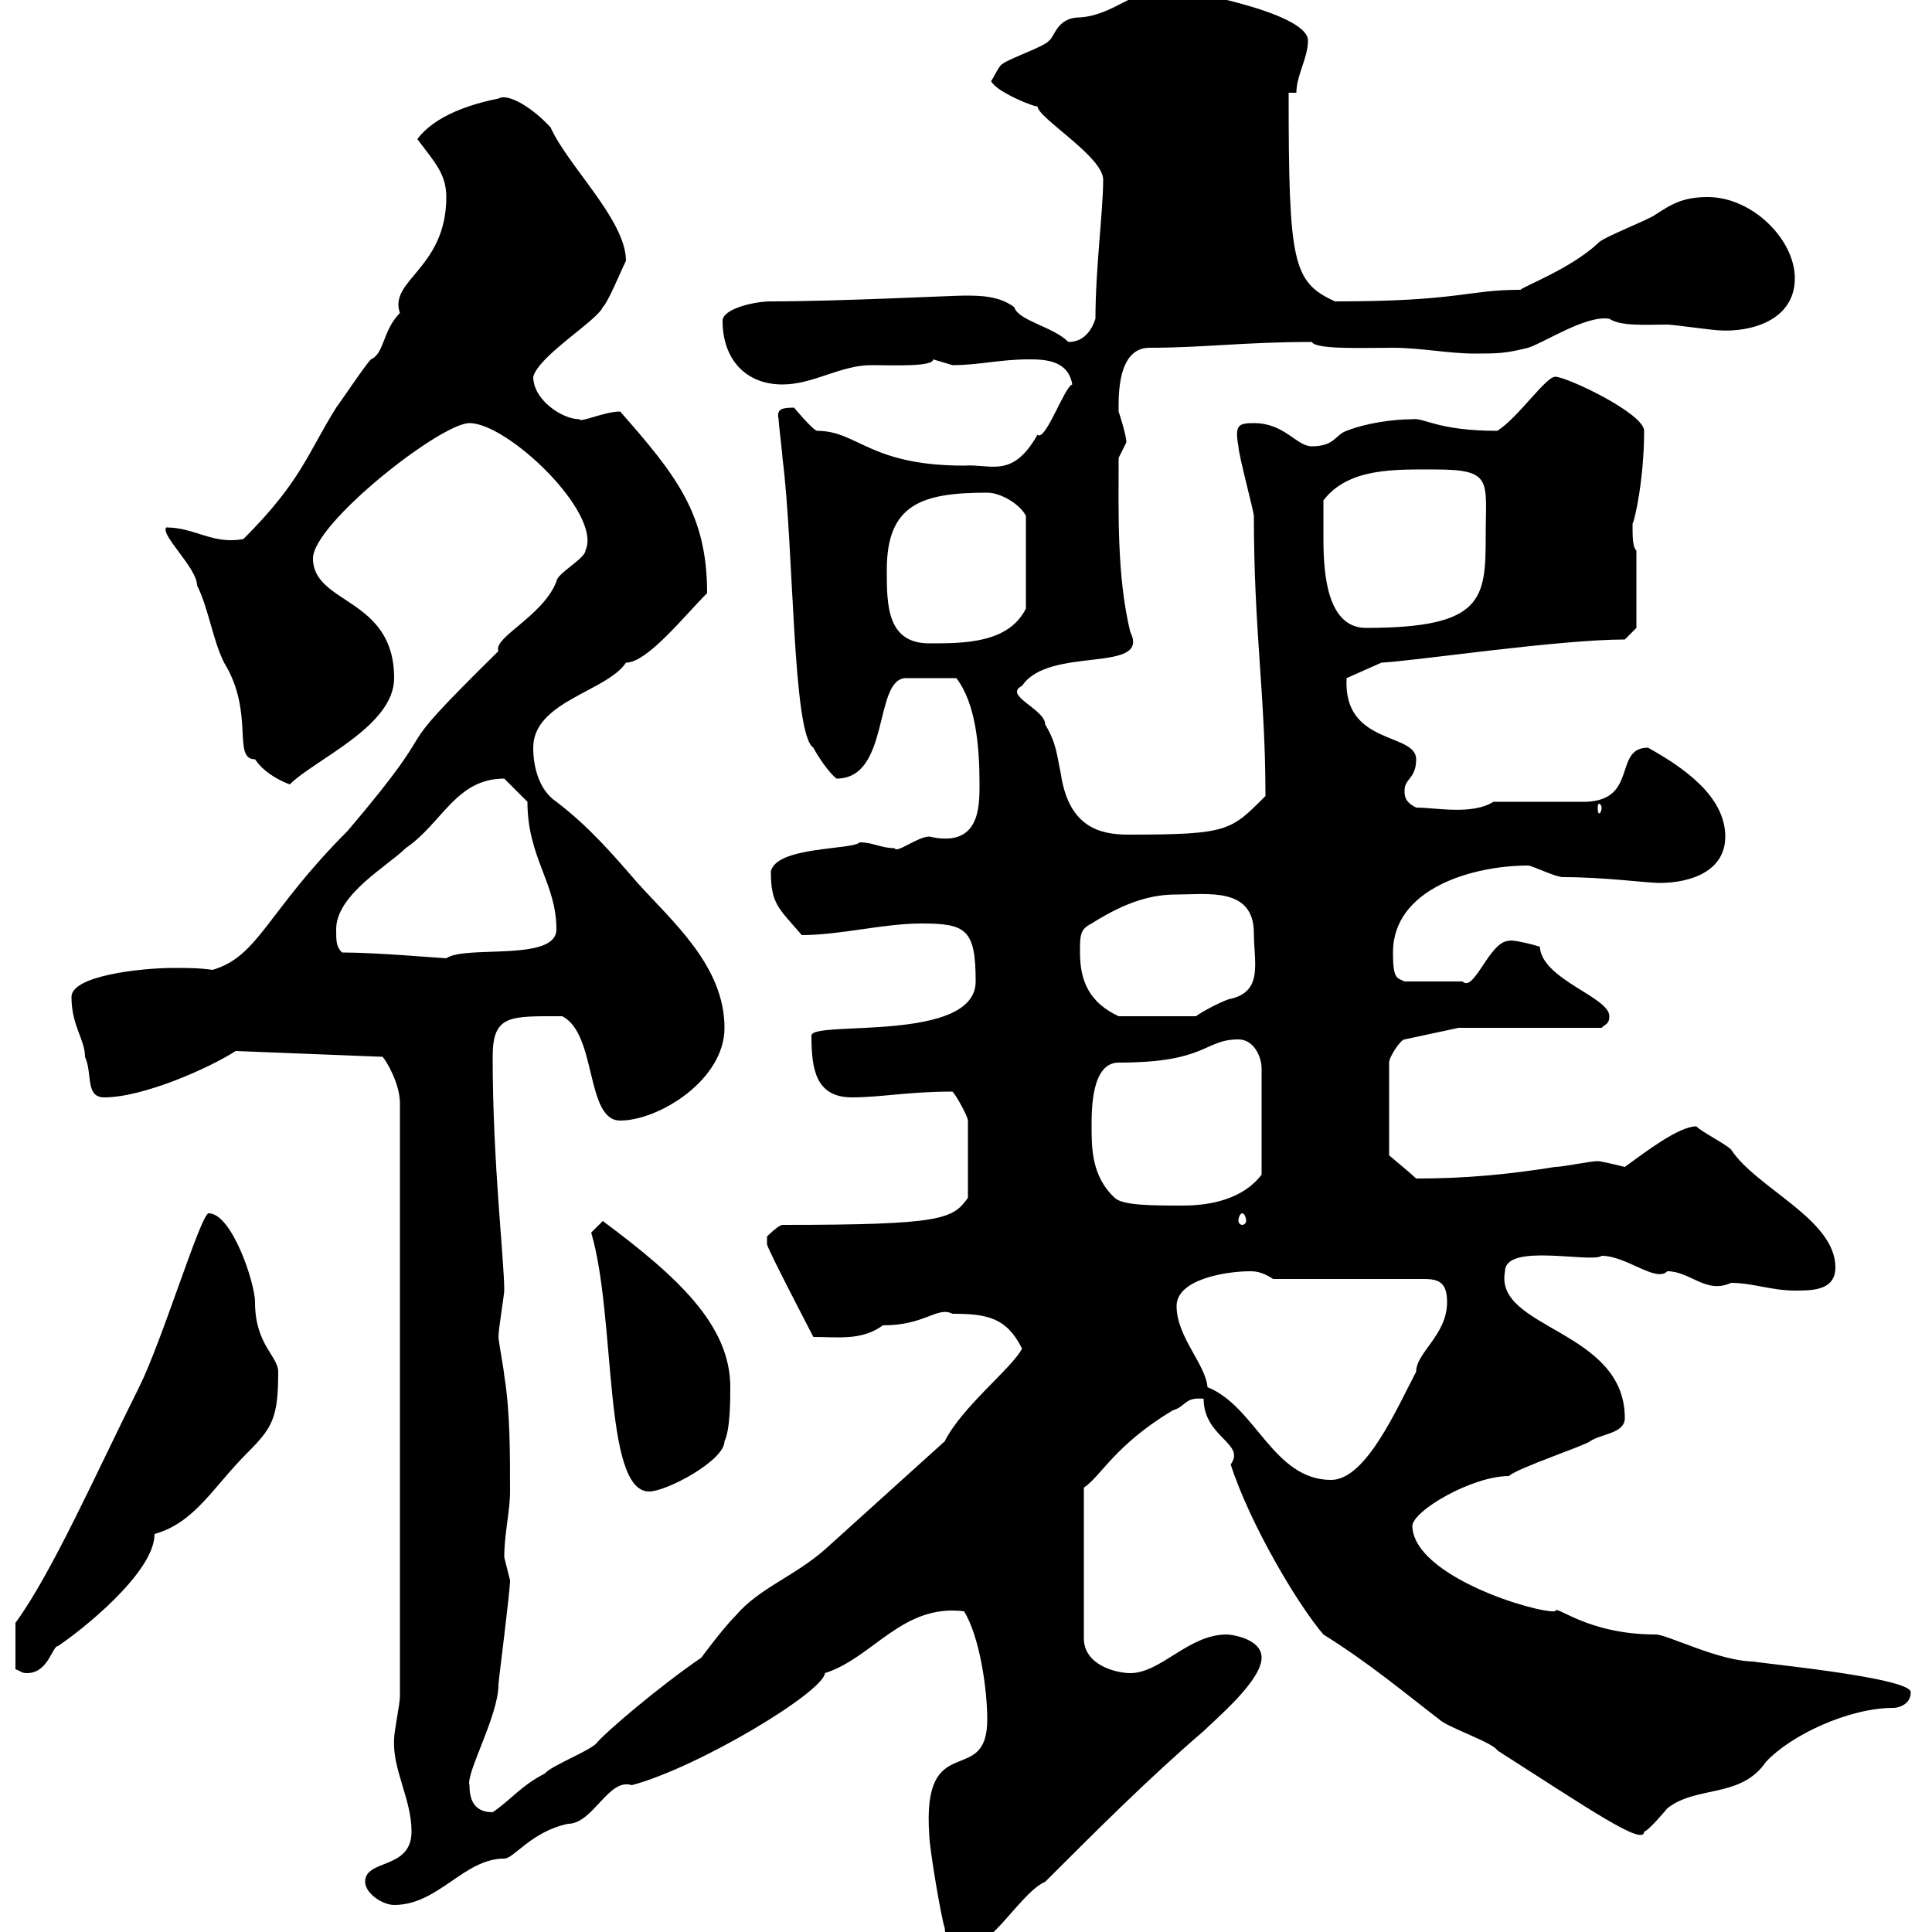 <svg xmlns="http://www.w3.org/2000/svg" xmlns:xlink="http://www.w3.org/1999/xlink" width="300" height="300"><path d="M146.70 299.40C146.70 301.20 148.50 302.40 150.30 302.40C153.90 302.40 158.70 293.70 162.30 292.20C170.10 284.40 178.50 276 186.90 268.80C188.70 267 195.90 261 195.90 257.40C195.90 254.40 191.10 253.80 190.50 253.80C184.50 253.80 180.30 259.80 175.50 259.80C173.40 259.80 168.30 258.60 168.30 254.40L168.30 231C171 229.20 173.10 224.40 182.10 219C184.20 218.40 183.90 216.90 186.90 217.20C186.90 223.20 193.50 224.10 191.10 227.40C194.10 236.70 201.60 249.30 205.50 253.80C212.70 258.30 218.40 263.10 223.50 267C224.70 268.20 231.90 270.60 232.50 271.80C246.60 280.80 255.30 286.80 255.30 284.40C255.90 284.40 258.90 280.80 258.90 280.80C263.40 277.20 270.30 279.30 274.20 273.60C278.10 269.40 287.10 265.20 294 265.20C294.90 265.20 296.70 264.60 296.70 262.80C297 260.40 270.60 258 272.40 258C267 258 258.90 253.80 257.10 253.80C246.30 253.80 241.50 249 241.50 250.20C238.50 250.50 219.60 244.80 219.30 237C219.30 234.60 228.60 229.20 234.30 229.20C235.50 228 246.30 224.40 246.90 223.80C248.70 222.60 252.30 222.60 252.30 220.20C252.30 206.40 231.90 206.40 233.70 197.40C233.70 192.90 247.20 196.20 248.70 195C252.60 195 257.10 199.20 258.90 197.40C262.50 197.40 264.90 201 268.80 199.20C272.10 199.20 275.10 200.40 278.70 200.40C281.40 200.40 285 200.40 285 196.80C285 189.30 272.70 184.50 268.80 178.50C267.90 177.60 264.30 175.80 263.40 174.90C260.70 174.90 255.60 178.80 252.30 181.20C252.30 181.20 248.70 180.30 248.10 180.30C246.90 180.30 242.70 181.20 241.50 181.20C234 182.40 227.40 183 219.90 183C219.30 182.40 215.70 179.40 215.70 179.40L215.70 165C215.70 164.10 217.50 161.40 218.10 161.40L226.50 159.60L248.70 159.60C249.30 159 249.90 159 249.90 157.80C249.90 154.80 239.40 152.10 239.10 147C238.20 146.70 234.60 145.80 234.30 146.10C231.30 146.10 228.90 154.20 227.10 152.40L218.10 152.40C216.90 151.80 216.30 152.10 216.30 147.90C216.30 138 228.60 134.40 237.30 134.40C237.90 134.40 241.50 136.20 242.70 136.20C249.30 136.20 255.60 137.10 257.70 137.10C262.50 137.10 267.90 135.30 267.90 129.90C267.90 123.60 261.30 119.10 255.90 116.10C250.50 116.10 254.40 124.20 246.30 124.50L231.90 124.50C228.60 126.60 222.90 125.40 219.90 125.40C218.10 124.50 218.10 123.60 218.10 122.70C218.10 120.90 219.90 120.90 219.90 117.90C219.90 113.70 208.50 115.80 209.10 105.30L214.50 102.90C219.90 102.60 242.10 99.30 252.30 99.30L254.10 97.50L254.10 85.50C253.50 84.90 253.50 83.40 253.50 81.30C253.80 81 255.30 74.40 255.30 66.90C255.30 64.20 243.30 58.50 241.50 58.50C240 58.50 235.80 64.80 232.50 66.90C223.20 66.90 221.10 64.80 219.30 65.10C216.30 65.10 212.10 65.70 209.10 66.90C207.30 67.50 207.30 69.30 203.70 69.30C201.30 69.30 199.50 65.70 194.70 65.70C192.30 65.70 191.70 66 192.30 69.30C192.30 70.50 194.70 79.50 194.70 80.10C194.70 98.10 196.50 108 196.50 123.60C191.10 129 190.80 129.60 175.20 129.60C170.70 129.60 165.90 128.40 164.70 120C164.10 117.30 164.10 115.50 162.30 112.50C162.30 110.10 155.70 108 158.70 106.50C162.90 100.20 178.80 104.70 175.50 98.10C173.40 89.40 173.70 79.50 173.70 71.10C173.70 71.10 174.90 68.70 174.90 68.70C174.90 67.50 173.70 63.90 173.70 63.90C173.70 61.80 173.40 54 178.50 54C186.90 54 193.20 53.10 203.70 53.10C204.30 54.30 211.50 54 216.30 54C220.50 54 225 54.90 228.90 54.90C232.50 54.90 233.70 54.90 237.30 54C240 53.10 246.30 48.90 249.90 49.50C251.70 50.70 255.60 50.40 258.90 50.40C259.80 50.40 266.10 51.30 267 51.30C271.80 51.60 278.70 49.80 278.70 43.20C278.70 37.20 272.10 30.60 265.20 30.60C261.60 30.60 259.80 31.50 257.10 33.30C255.90 34.20 248.70 36.90 248.10 37.80C243.90 41.70 236.70 44.40 236.10 45C227.70 45 226.80 46.80 207.30 46.80C200.70 43.80 200.10 40.80 200.10 14.40L201.30 14.40C201.30 11.70 203.10 9 203.10 6.30C203.10 1.80 182.70-1.80 180.90-1.80C176.40-1.80 172.80 2.40 167.70 2.70C164.10 2.70 163.80 5.70 162.90 6.30C162.30 7.20 156.90 9 155.70 9.90C155.10 10.20 154.50 11.70 153.90 12.60C154.80 14.40 161.10 16.80 161.10 16.50C161.10 18.30 171.30 24.30 171.30 27.90C171.30 32.70 170.10 41.70 170.10 49.50C169.50 51.30 168.30 53.10 165.90 53.10C163.50 50.70 158.10 49.80 157.50 47.70C155.10 45.90 152.10 45.90 149.70 45.90C147.90 45.90 130.20 46.80 119.70 46.80C117 46.80 112.20 48 112.20 49.80C112.20 55.80 115.80 59.70 121.50 59.70C126.30 59.70 130.50 56.70 135.30 56.70C138.60 56.70 144.90 57 144.90 55.80C144.90 55.80 147.90 56.70 147.90 56.70C152.10 56.70 155.10 55.80 159.90 55.80C162.60 55.80 165.90 56.10 166.50 59.70C165.30 60 162.30 68.70 161.10 67.50C157.20 74.40 153.90 72 149.70 72.30C135 72.30 133.20 66.90 126.90 66.90C126.30 66.90 123.30 63.30 123.30 63.30C121.20 63.30 120.60 63.60 120.90 65.10C120.90 65.70 121.50 70.50 121.50 71.10C123.30 84.90 123 114 126.30 116.10C126.90 117.30 128.70 120 129.90 120.90C138.30 120.90 135.60 105.30 140.70 105.30L148.50 105.30C151.50 109.20 152.10 115.80 152.10 121.80C152.10 125.40 152.10 131.70 144.30 129.90C142.50 129.90 139.20 132.60 138.90 131.70C136.80 131.70 135.60 130.80 133.50 130.80C132.30 132 120.60 131.40 119.70 135.30C119.70 140.40 120.90 141 124.50 145.20C130.50 145.20 137.10 143.40 143.10 143.40C150 143.40 151.50 144.30 151.50 152.40C151.50 162 126 158.40 126 160.80C126 165.90 126.60 170.40 132.30 170.40C136.80 170.40 141 169.50 147.90 169.50C148.50 170.10 150.30 173.40 150.30 174L150.30 186C147.90 189.30 146.40 190.20 121.50 190.20C120.90 190.20 119.10 192 119.10 192C119.10 192 119.10 193.20 119.10 193.20C119.10 193.80 126.30 207.60 126.30 207.60C130.20 207.60 133.80 208.20 137.10 205.80C143.70 205.80 145.50 202.80 147.90 204C153.30 204 156.30 204.60 158.70 209.40C157.20 212.40 149.40 218.40 146.70 223.80C140.70 229.20 134.10 235.20 128.10 240.60C123.30 244.80 117.90 246.60 114.30 250.80C112.20 252.90 108.90 257.40 108.90 257.40C102.30 261.90 93.90 269.10 92.70 270.60C91.80 271.80 85.50 274.20 84.60 275.40C81 277.20 79.20 279.60 76.50 281.40C73.50 281.40 72.90 279.30 72.90 277.20C72.30 275.40 77.40 266.40 77.40 261.60C77.40 261 79.20 247.20 79.20 245.40C79.20 245.40 78.30 241.80 78.30 241.80C78.30 238.20 79.20 234.60 79.20 231.60C79.20 225.60 79.20 219 78.30 213.60C78.30 213 77.40 208.20 77.40 207.60C77.40 206.40 78.30 201 78.30 200.40C78.30 195.60 76.50 180.60 76.50 164.10C76.50 157.50 79.20 157.80 87.30 157.80C92.70 160.50 90.90 174 96.30 174C102.30 174 112.50 167.70 112.50 159.60C112.50 150 104.40 143.10 99 137.10C95.10 132.60 91.50 128.40 86.40 124.50C83.70 122.70 82.80 119.10 82.80 116.10C82.80 108.90 94.20 107.40 97.20 102.90C100.50 102.90 106.20 95.70 109.80 92.10C109.80 79.80 105 73.80 96.30 63.90C93.90 63.90 90 65.70 90 65.10C87.30 65.10 82.80 62.10 82.80 58.50C83.70 55.20 92.70 49.80 93.60 47.70C94.50 46.80 96.30 42.30 97.20 40.50C97.20 34.20 88.20 25.80 85.50 19.80C82.80 16.80 78.90 14.40 77.40 15.30C72.90 16.20 67.50 18 64.80 21.60C67.50 25.20 69.30 27 69.30 30.60C69.30 41.70 60.30 43.50 62.10 48.60C59.40 51.30 59.70 54.90 57.60 55.80C56.70 56.70 53.10 62.10 52.20 63.30C47.70 70.50 46.80 74.70 37.80 83.70C33 84.60 30.30 81.90 25.80 81.90C24.90 83.10 30.60 88.20 30.60 90.90C32.40 94.50 33 99.30 34.80 102.90C39.60 110.70 36 117.90 39.60 117.90C41.40 120.60 45 121.80 45 121.80C48.90 117.90 61.20 112.80 61.20 105.30C61.20 92.70 48.60 93.90 48.60 86.70C48.60 81.30 68.40 65.70 72.90 65.70C78.90 65.70 93.60 79.80 90.90 85.50C90.90 86.70 86.40 89.10 86.40 90.30C84.30 95.70 76.50 99 77.40 101.10C58.20 120 70.80 109.20 54 129C41.40 141.60 40.20 148.50 33 150.60C30.90 150.30 29.10 150.30 27 150.30C21.90 150.30 11.10 151.50 11.10 154.80C11.10 159.30 13.20 161.40 13.20 164.10C14.40 166.80 13.20 170.40 16.20 170.40C22.20 170.40 32.40 165.90 36.60 163.20L59.40 164.10C60 164.70 62.10 168.30 62.10 171.30L62.10 263.40C62.10 264.60 61.20 268.80 61.20 270C60.90 274.80 63.90 279.30 63.90 284.40C63.90 290.40 56.70 288.60 56.70 292.20C56.70 294 59.40 295.80 61.20 295.80C68.10 295.80 72 288.60 78.30 288.60C79.80 288.60 82.50 284.40 88.20 283.20C92.10 283.20 94.50 276 98.10 277.20C108.30 274.50 127.80 262.80 128.10 259.80C135.60 257.40 140.10 249 149.70 250.20C152.10 254.10 153.30 262.20 153.30 267C153.30 277.80 143.10 268.20 144.30 285C144.30 286.80 146.10 297.60 146.70 299.40ZM32.40 188.40C31.20 188.40 25.20 208.20 21.60 215.40C15 228.60 8.10 244.20 2.40 252L2.40 259.20C3.30 259.50 3.30 259.80 4.20 259.80C7.50 259.80 8.10 255.60 9 255.60C12.60 253.20 24 244.20 24 238.20C30.30 236.40 33 231 38.40 225.60C42.30 221.70 43.20 220.20 43.20 213C43.20 210.60 39.60 208.80 39.60 202.20C39.60 199.20 36 188.40 32.40 188.40ZM91.80 191.40C95.70 204.60 93.60 231.60 100.80 231.60C103.50 231.60 112.50 226.80 112.50 223.80C113.40 222 113.40 217.20 113.40 215.40C113.40 205.80 105.30 198.30 93.60 189.60ZM182.70 202.80C182.70 198.60 190.50 197.40 194.10 197.40C194.70 197.40 195.90 197.40 197.70 198.60L221.10 198.60C223.50 198.60 224.70 199.20 224.70 202.20C224.70 207.30 219.90 210 219.90 213C216.90 218.70 212.10 229.80 206.70 229.80C197.70 229.80 195 218.40 187.50 215.40C187.20 211.80 182.70 207.60 182.70 202.80ZM192.90 188.40C193.20 188.40 193.50 189 193.50 189.60C193.50 189.90 193.20 190.20 192.90 190.20C192.60 190.20 192.30 189.90 192.30 189.60C192.30 189 192.60 188.40 192.90 188.40ZM173.10 186C169.50 182.70 169.50 178.20 169.50 174.90C169.50 172.20 169.50 165 173.70 165C187.50 165 186.90 161.40 192.30 161.40C194.70 161.40 195.90 164.10 195.90 165.90L195.90 182.40C192.90 186.30 187.80 187.20 183.60 187.20C179.10 187.20 174.30 187.20 173.10 186ZM167.70 147.90C167.70 145.20 167.70 144.30 169.50 143.40C175.20 139.80 179.10 138.90 182.70 138.90C187.50 138.90 194.70 137.70 194.70 144.90C194.70 149.40 196.20 153.90 191.10 155.10C190.50 155.10 186.90 156.90 185.70 157.80L173.70 157.80C169.20 155.70 167.70 152.40 167.70 147.90ZM53.10 147.90C52.20 147 52.20 146.10 52.20 144.30C52.20 138.90 60.30 134.40 63 131.70C68.70 127.80 70.80 120.90 78.30 120.90C79.20 121.80 81.90 124.50 81.90 124.50C81.90 133.20 86.40 137.10 86.40 144.30C86.40 149.40 72.30 146.70 69.30 148.80C68.70 148.80 58.50 147.90 53.10 147.90ZM248.70 125.40C248.70 126 248.40 126.30 248.40 126.30C248.10 126.30 248.10 126 248.10 125.40C248.10 125.10 248.10 124.80 248.40 124.80C248.40 124.80 248.70 125.10 248.70 125.40ZM137.70 88.50C137.70 78.30 143.10 76.50 153.30 76.50C155.40 76.50 158.40 78.30 159.30 80.10L159.30 94.50C156.60 99.90 149.70 99.90 144.30 99.90C137.70 99.90 137.70 93.90 137.70 88.50ZM205.50 83.10C205.50 81.90 205.50 78.30 205.50 77.70C209.40 72.60 216.60 72.90 222.90 72.90C231.90 72.90 230.70 74.70 230.70 83.10C230.70 93 230.40 97.50 212.10 97.50C205.50 97.50 205.50 87.30 205.50 83.10Z"/></svg>